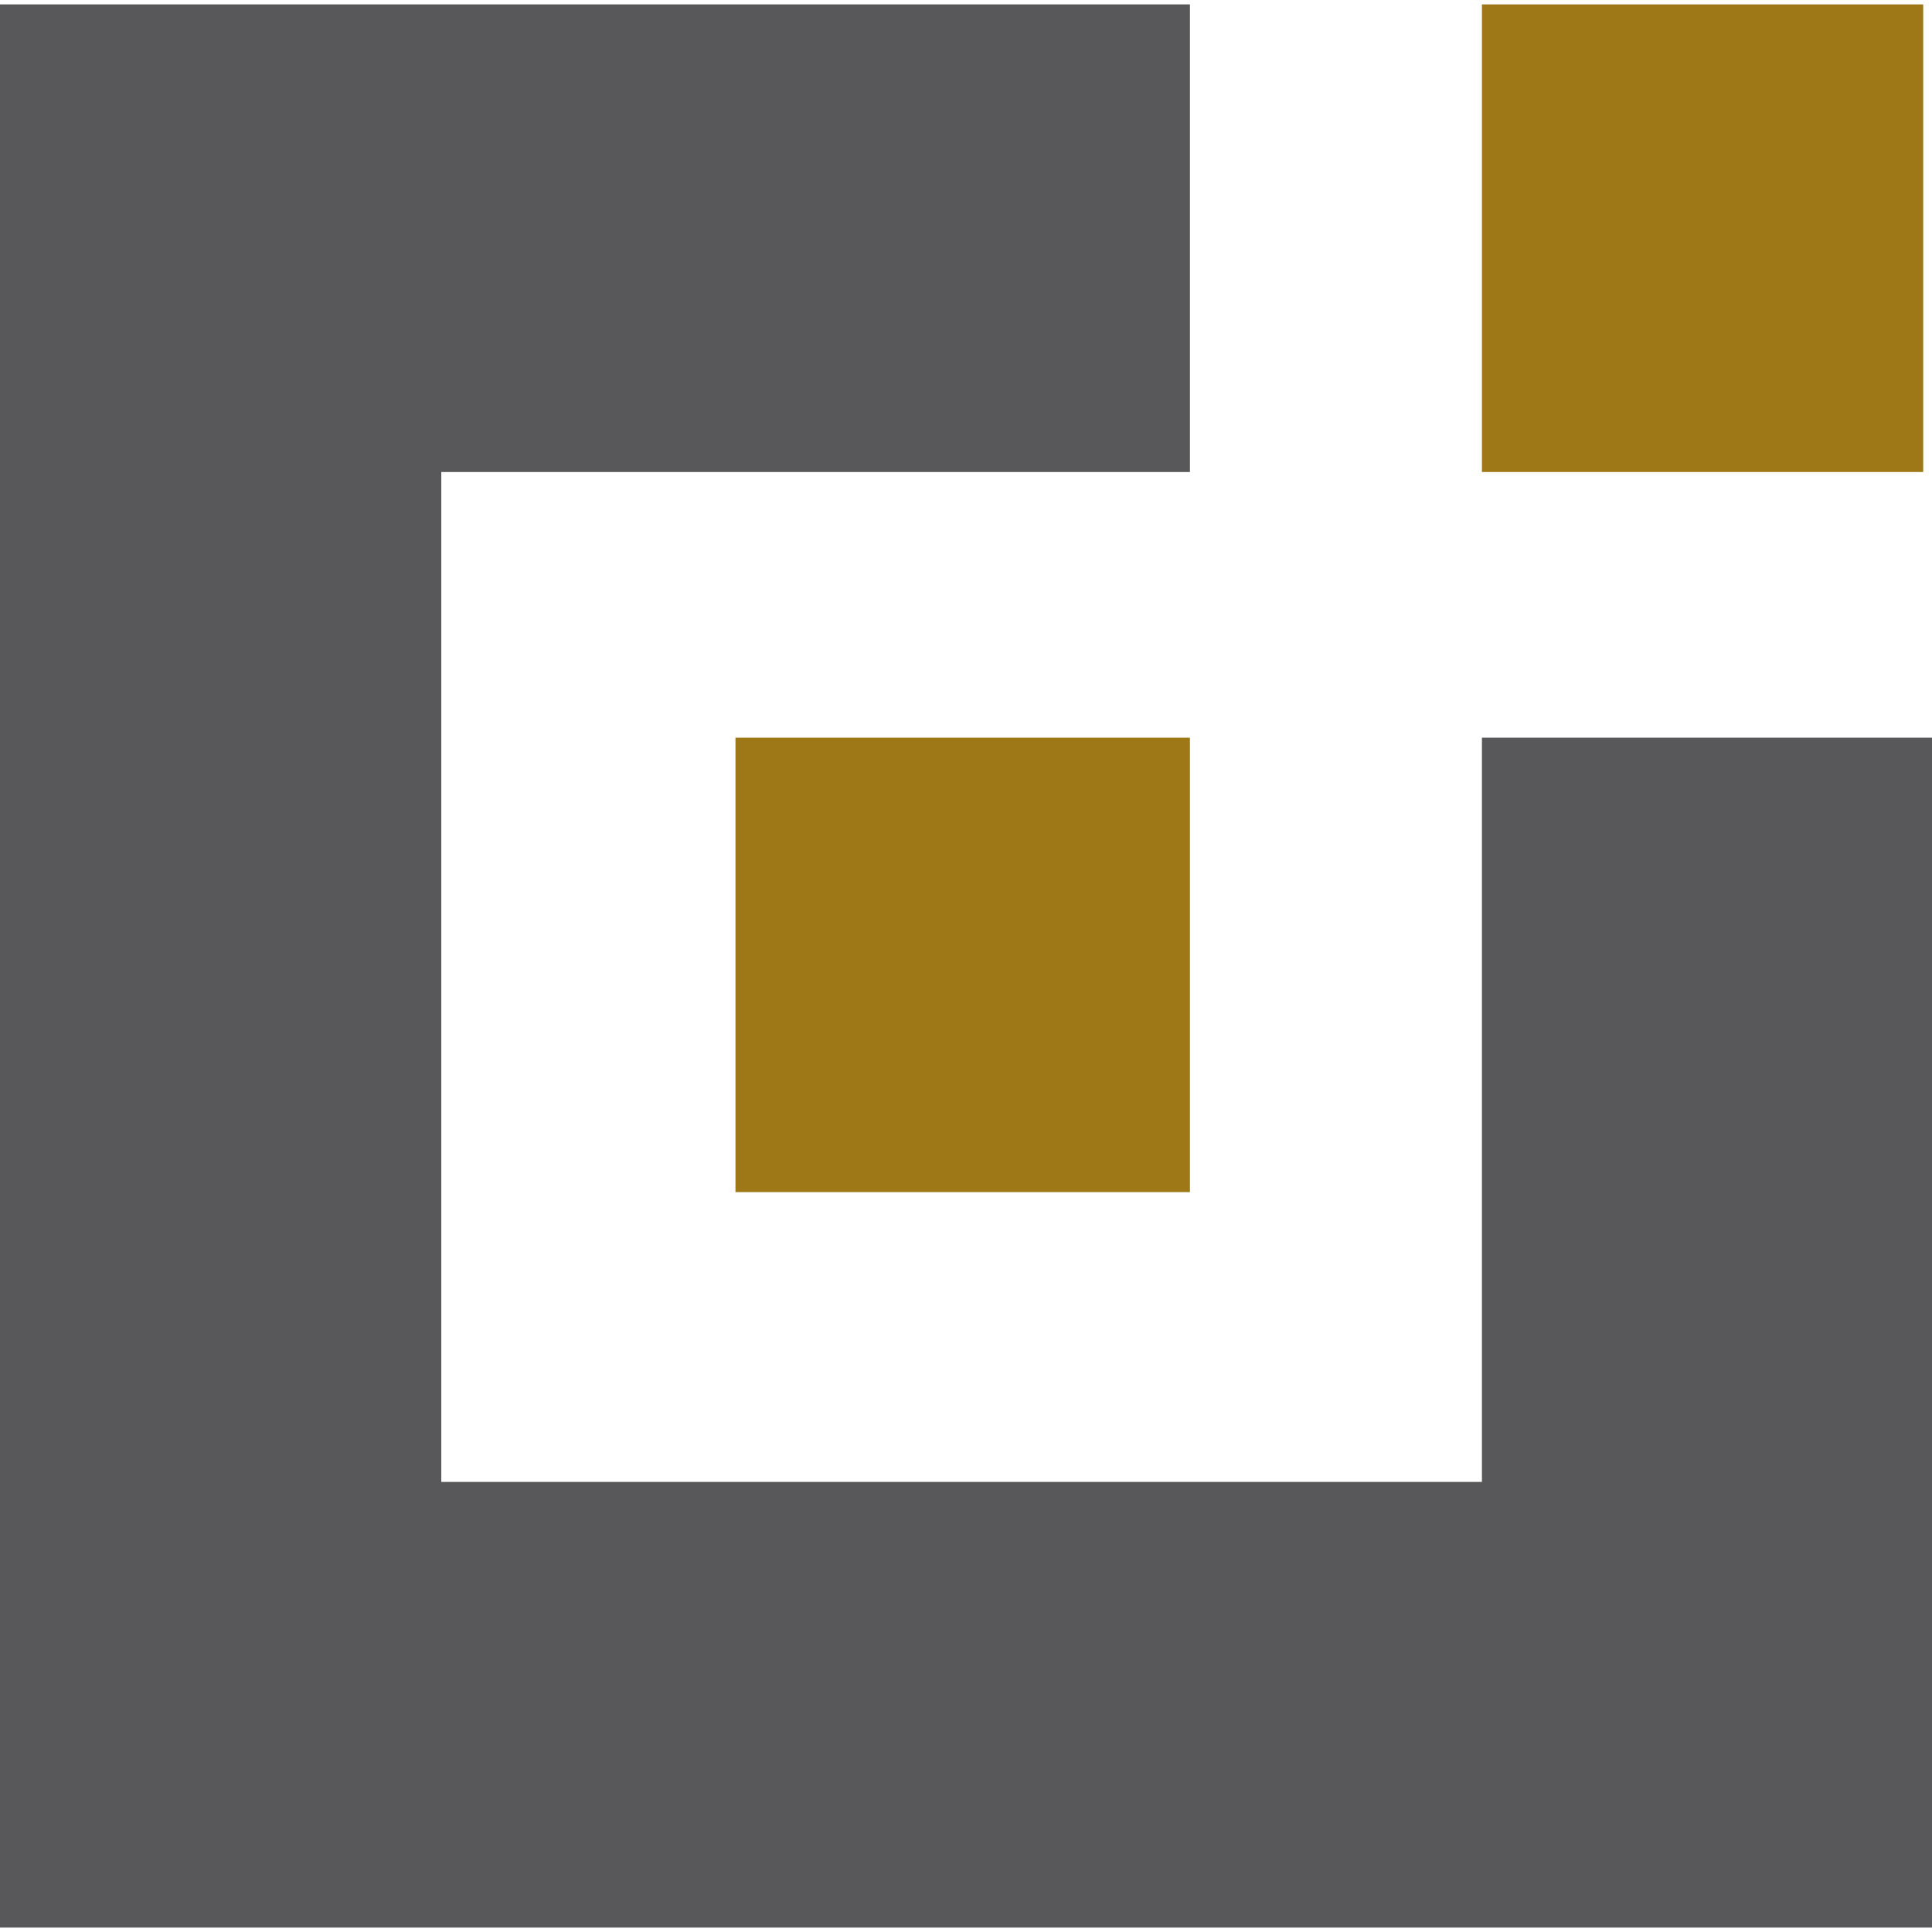 <svg xmlns="http://www.w3.org/2000/svg" xml:space="preserve" viewBox="0 0 88 87.6" width="32" height="32"><path d="M33.5 33.4h20.7v20.7H33.5Z" style="fill:#9e7817"/><path d="M0 0v87.599h88V33.4H67.5V67.3H20.1v-46h34.1V0Z" style="fill:#58585a"/><path d="M67.5 0v21.299h20.1V0Z" style="fill:#9e7817"/></svg>